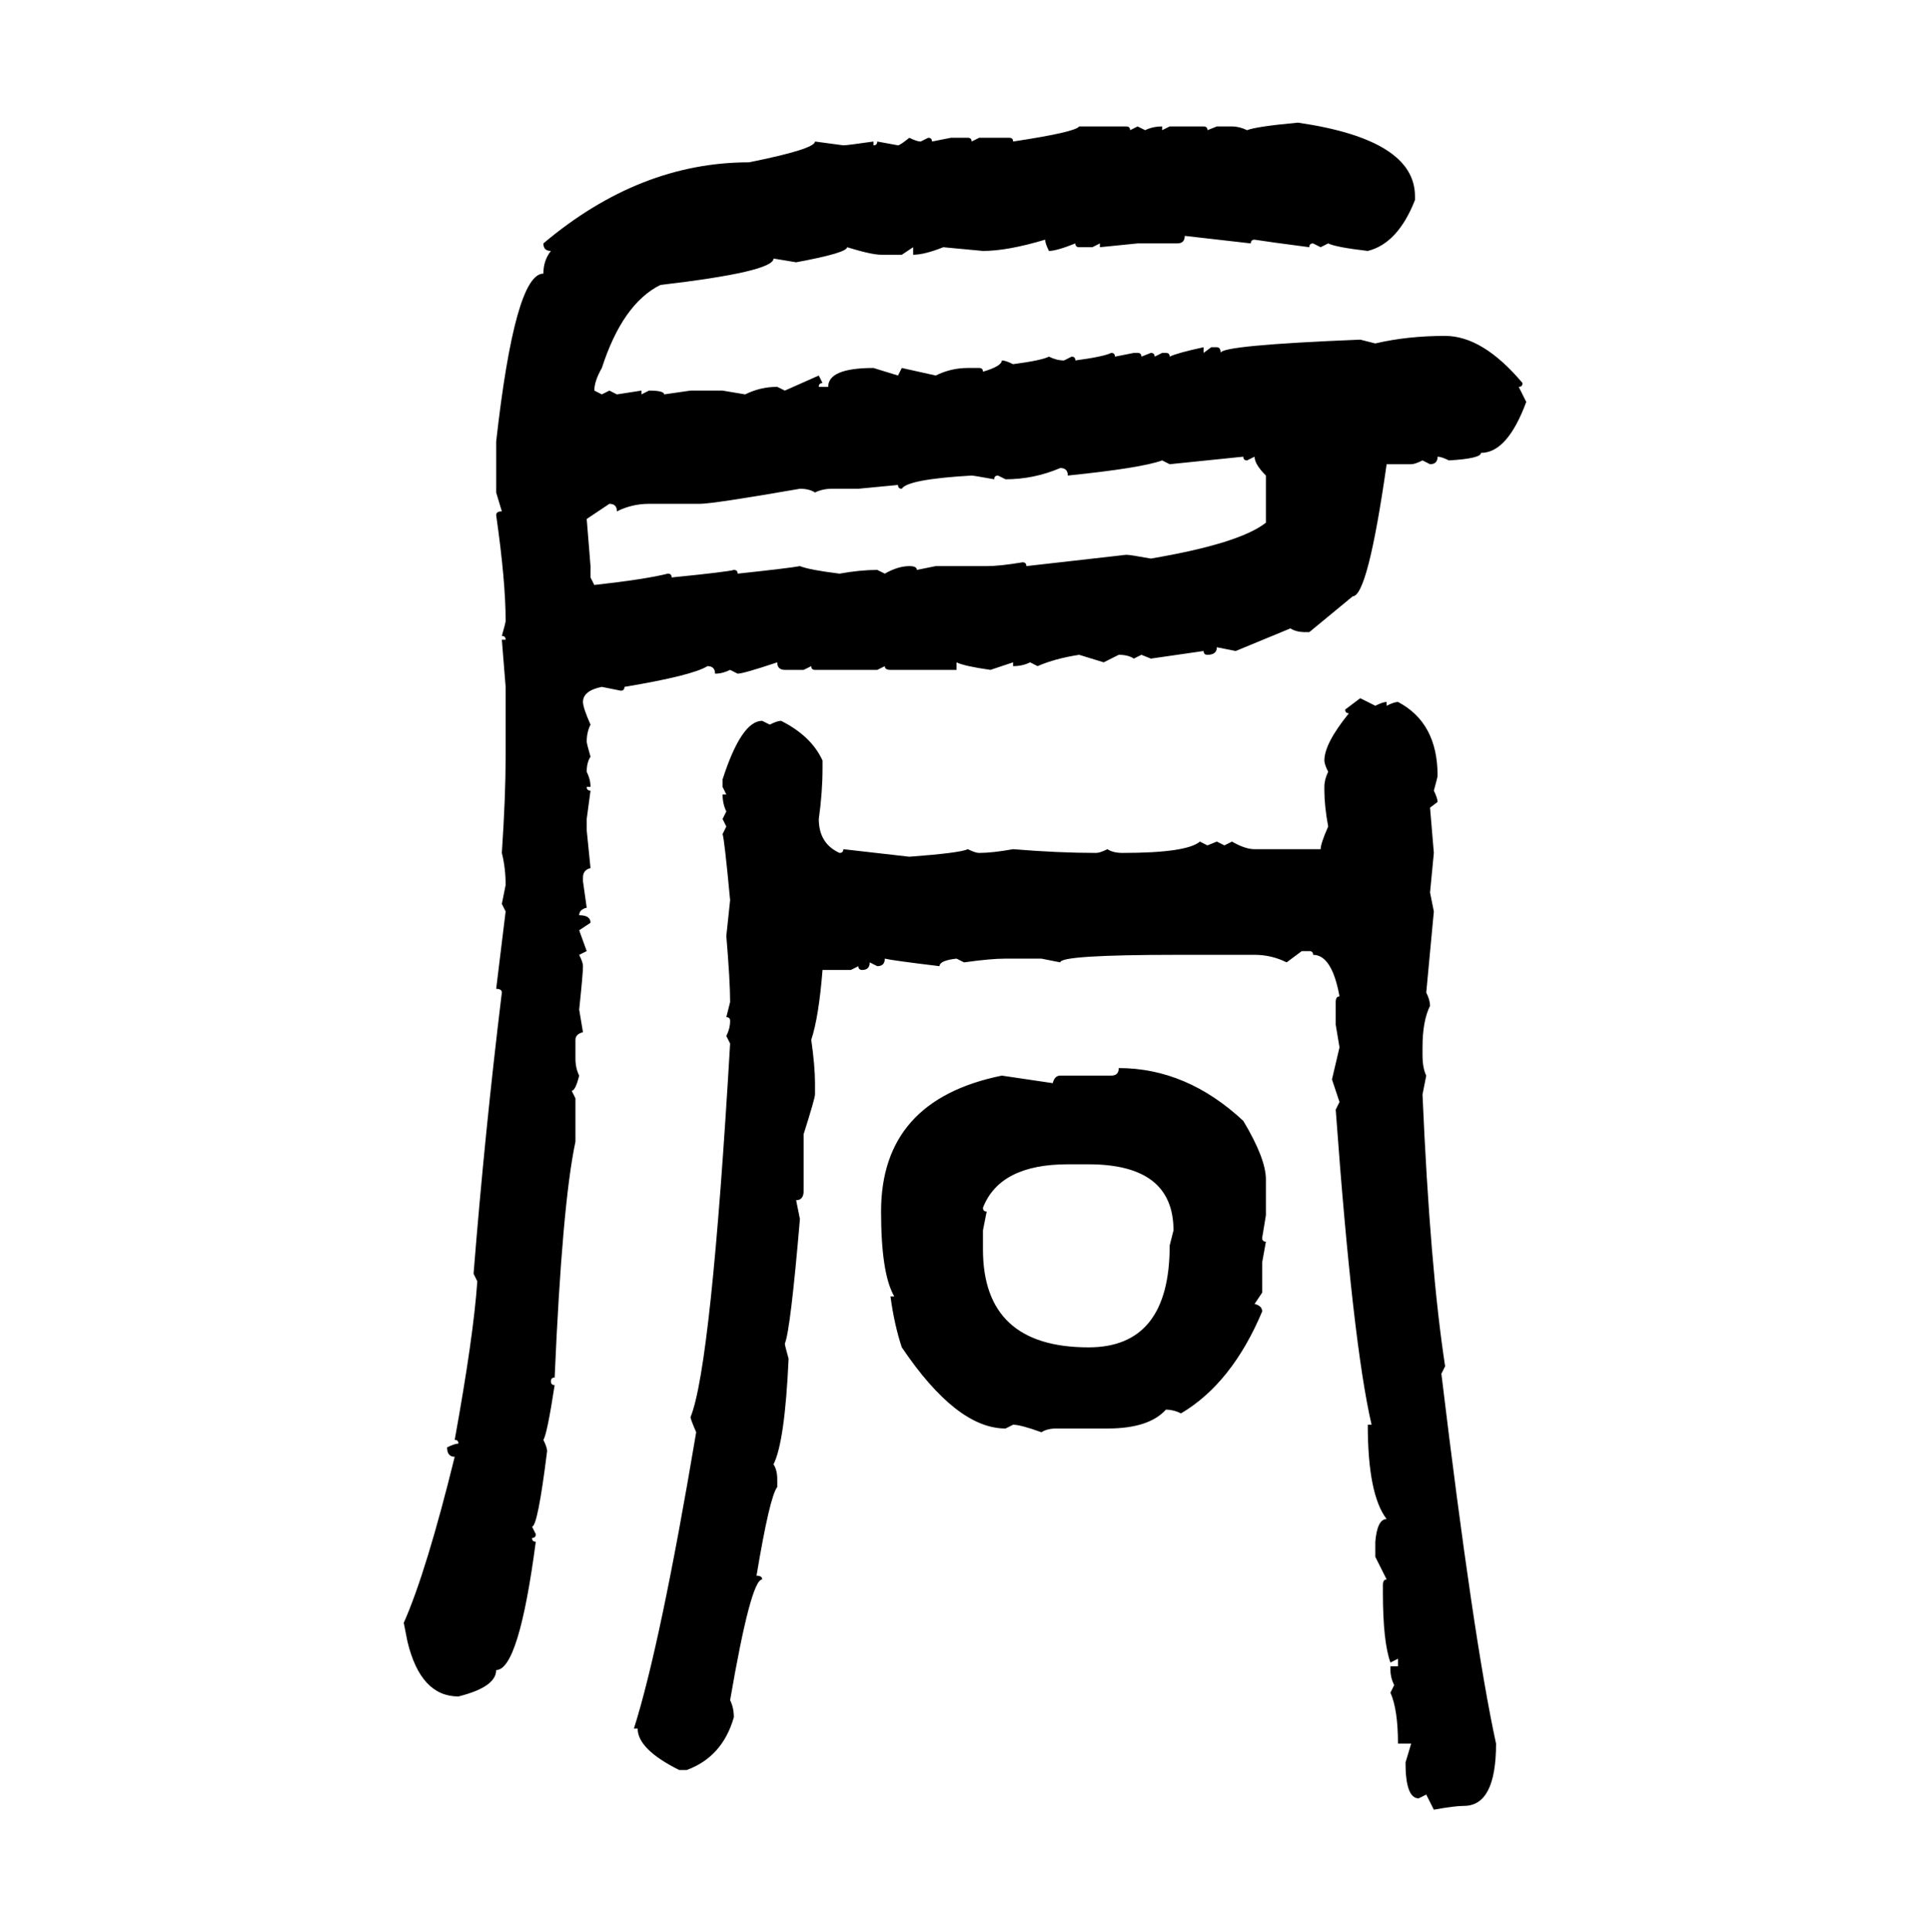 <svg xmlns="http://www.w3.org/2000/svg" xmlns:xlink="http://www.w3.org/1999/xlink" width="299.707" height="300"><path d="M201.56 19.04L201.56 19.04Q219.73 21.68 219.73 30.47L219.73 30.47L219.73 31.05Q217.09 37.79 212.40 38.96L212.40 38.96Q207.42 38.38 206.25 37.79L206.25 37.79L205.08 38.38L203.91 37.79Q203.32 37.79 203.32 38.38L203.32 38.38Q196.58 37.50 194.82 37.21L194.82 37.21Q194.24 37.21 194.24 37.79L194.24 37.79L183.98 36.62Q183.98 37.79 182.81 37.79L182.81 37.79L176.66 37.79L170.80 38.38L170.80 37.79L169.63 38.38L167.58 38.38Q166.99 38.38 166.99 37.79L166.99 37.79Q164.06 38.96 162.89 38.96L162.89 38.96Q162.30 37.79 162.30 37.21L162.30 37.21Q156.45 38.96 152.64 38.96L152.64 38.96L146.48 38.38Q143.55 39.55 141.80 39.55L141.80 39.55L141.80 38.38L140.04 39.55L136.82 39.55Q135.35 39.55 131.54 38.38L131.54 38.38Q131.54 39.26 123.63 40.72L123.63 40.72L120.12 40.14Q120.12 42.19 102.54 44.24L102.54 44.24Q96.68 47.17 93.46 57.13L93.46 57.13Q92.29 59.18 92.29 60.64L92.29 60.64L93.46 61.23L94.63 60.64L95.80 61.23L99.61 60.64L99.61 61.23L100.78 60.64Q103.13 60.64 103.13 61.23L103.13 61.23L107.23 60.64L112.21 60.64L115.72 61.23Q118.07 60.06 120.70 60.06L120.70 60.06L121.88 60.64L127.15 58.30L127.73 59.47Q127.15 59.47 127.15 60.06L127.15 60.06L128.61 60.06Q128.61 57.13 135.64 57.13L135.64 57.13L139.45 58.30L140.04 57.13L145.31 58.30Q147.66 57.13 150.29 57.13L150.29 57.13L152.05 57.13Q152.64 57.13 152.64 57.71L152.64 57.71Q155.57 56.84 155.57 55.96L155.57 55.96Q156.15 55.96 157.32 56.54L157.32 56.54Q161.72 55.96 162.89 55.37L162.89 55.37Q164.06 55.96 165.23 55.96L165.23 55.96L166.41 55.37Q166.99 55.37 166.99 55.96L166.99 55.96Q171.39 55.37 172.56 54.79L172.56 54.79Q173.14 54.79 173.14 55.37L173.14 55.37L176.07 54.79L176.66 54.79Q177.25 54.79 177.25 55.37L177.25 55.37L178.71 54.79Q179.30 54.79 179.30 55.37L179.30 55.37L180.47 54.79L181.05 54.79Q181.64 54.79 181.64 55.37L181.64 55.37Q182.81 54.79 186.91 53.91L186.91 53.91L186.91 54.79L188.09 53.91L188.96 53.91Q189.55 53.91 189.55 54.79L189.55 54.79Q189.55 53.61 211.23 52.73L211.23 52.73L213.57 53.32Q218.55 52.15 224.41 52.15L224.41 52.15Q230.27 52.15 236.43 59.47L236.43 59.47Q236.43 60.06 235.84 60.06L235.84 60.06L237.01 62.40Q234.08 70.31 229.98 70.31L229.98 70.31Q229.98 71.19 225 71.48L225 71.48Q223.83 70.90 223.24 70.90L223.24 70.90Q223.24 72.07 222.07 72.07L222.07 72.07L220.90 71.48Q219.73 72.07 219.14 72.07L219.14 72.07L215.33 72.07Q212.40 92.58 210.06 92.58L210.06 92.58L203.32 98.14L202.73 98.14Q201.27 98.14 200.39 97.56L200.39 97.56L191.89 101.07L188.96 100.49Q188.96 101.66 187.50 101.66L187.50 101.66Q186.91 101.66 186.91 101.07L186.91 101.07L178.71 102.25L177.25 101.66L176.07 102.25Q175.20 101.66 173.73 101.66L173.73 101.66L171.39 102.83L167.58 101.66Q163.77 102.25 161.13 103.42L161.13 103.42L159.96 102.83Q158.79 103.42 157.32 103.42L157.32 103.42L157.32 102.83L153.81 104.00Q149.71 103.42 148.54 102.83L148.54 102.83L148.54 104.00L138.28 104.00Q137.40 104.00 137.40 103.42L137.40 103.42L136.23 104.00L126.56 104.00Q125.98 104.00 125.98 103.42L125.98 103.42L124.80 104.00L121.88 104.00Q120.70 104.00 120.70 102.83L120.70 102.83Q115.43 104.59 114.55 104.59L114.55 104.59L113.38 104.00Q112.21 104.59 111.04 104.59L111.04 104.59Q111.04 103.42 109.86 103.42L109.86 103.42Q107.52 104.88 96.97 106.64L96.97 106.64Q96.97 107.23 96.39 107.23L96.39 107.23L93.46 106.64Q90.53 107.23 90.53 108.98L90.53 108.98Q90.53 109.86 91.70 112.50L91.70 112.50Q91.11 113.67 91.11 115.14L91.11 115.14Q91.11 115.43 91.70 117.48L91.70 117.48Q91.11 118.36 91.11 119.82L91.11 119.82Q91.70 121.00 91.70 122.17L91.70 122.17L91.11 122.17Q91.11 122.75 91.70 122.75L91.70 122.75L91.11 127.15L91.11 128.91L91.70 134.77Q90.53 135.06 90.53 136.23L90.53 136.23L90.53 136.82L91.11 140.92Q89.94 141.21 89.94 142.09L89.94 142.09Q91.70 142.09 91.70 143.26L91.70 143.26L89.94 144.43L91.11 147.66L89.94 148.24Q90.53 149.41 90.53 150L90.53 150Q90.53 151.17 89.94 156.74L89.94 156.74L90.53 160.25Q89.36 160.55 89.36 161.43L89.36 161.43L89.36 164.36Q89.36 165.82 89.94 166.99L89.94 166.99Q89.36 169.34 88.77 169.34L88.77 169.34L89.36 170.51L89.36 177.25Q87.30 186.91 86.13 213.87L86.13 213.87Q85.55 213.87 85.55 214.45L85.55 214.45Q85.55 215.04 86.13 215.04L86.13 215.04Q84.96 222.66 84.38 223.54L84.38 223.54Q84.96 224.71 84.96 225.29L84.96 225.29Q83.50 237.01 82.62 237.01L82.62 237.01L83.20 238.18Q83.20 238.77 82.62 238.77L82.62 238.77Q82.62 239.36 83.20 239.36L83.20 239.36Q80.57 259.28 77.05 259.28L77.05 259.28Q77.05 261.91 71.19 263.38L71.19 263.38Q65.33 263.38 63.28 254.88L63.28 254.88L62.70 251.95Q66.21 244.04 70.61 226.17L70.61 226.17Q69.43 226.17 69.43 224.71L69.43 224.71Q70.61 224.12 71.19 224.12L71.19 224.12Q71.19 223.54 70.61 223.54L70.61 223.54Q73.54 207.42 74.12 198.93L74.12 198.93L73.54 197.75Q75.29 175.78 77.93 154.10L77.93 154.10Q77.93 153.52 77.05 153.52L77.05 153.52L78.52 141.50L77.93 140.33L78.52 137.40Q78.52 134.77 77.93 132.42L77.93 132.42Q78.52 123.63 78.52 117.48L78.52 117.48L78.52 106.64L77.93 99.32L78.52 99.32Q78.52 98.73 77.93 98.73L77.93 98.73Q78.52 96.68 78.52 96.39L78.52 96.39Q78.52 90.23 77.05 79.98L77.05 79.98Q77.05 79.39 77.93 79.39L77.93 79.39L77.05 76.46L77.05 68.55Q79.98 42.48 84.38 42.48L84.38 42.48Q84.38 40.43 85.55 38.96L85.55 38.96Q84.38 38.96 84.38 37.79L84.38 37.79Q99.32 25.20 116.31 25.20L116.31 25.20Q126.56 23.14 126.56 21.97L126.56 21.97L130.96 22.56Q131.54 22.56 135.64 21.97L135.64 21.97L135.64 22.56Q136.23 22.56 136.23 21.97L136.23 21.97L139.45 22.56Q139.75 22.56 141.21 21.39L141.21 21.39Q142.38 21.97 142.97 21.97L142.97 21.97L144.14 21.39Q144.73 21.39 144.73 21.97L144.73 21.97L147.66 21.39L150.29 21.39Q150.88 21.39 150.88 21.97L150.88 21.97L152.05 21.39L156.74 21.39Q157.32 21.39 157.32 21.97L157.32 21.97Q166.99 20.51 167.58 19.63L167.58 19.63L174.90 19.63Q175.49 19.63 175.49 20.21L175.49 20.21L176.66 19.63L177.83 20.21Q179.00 19.63 180.47 19.63L180.47 19.63L180.47 20.21L181.64 19.63L186.91 19.63Q187.50 19.63 187.50 20.21L187.50 20.21L188.96 19.63L191.31 19.63Q192.48 19.63 193.65 20.21L193.65 20.21Q195.12 19.63 201.56 19.04ZM193.07 70.90L181.64 72.07L180.47 71.48Q177.25 72.66 165.82 73.83L165.82 73.83Q165.82 72.66 164.65 72.66L164.65 72.66Q160.55 74.41 156.15 74.41L156.15 74.41L154.98 73.83Q154.39 73.83 154.39 74.41L154.39 74.41Q151.17 73.83 150.88 73.83L150.88 73.83Q140.92 74.41 140.04 75.88L140.04 75.88Q139.45 75.88 139.45 75.29L139.45 75.29L133.30 75.88L129.20 75.88Q127.73 75.88 126.56 76.46L126.56 76.46Q125.68 75.88 124.22 75.88L124.22 75.88Q110.74 78.22 108.69 78.22L108.69 78.22L100.78 78.22Q98.14 78.22 95.80 79.39L95.80 79.39Q95.80 78.22 94.63 78.22L94.63 78.22L91.11 80.57L91.70 87.89L91.70 89.65L92.29 90.82Q100.20 89.94 103.71 89.06L103.71 89.06Q104.30 89.06 104.30 89.65L104.30 89.65Q113.09 88.77 113.96 88.48L113.96 88.48Q114.55 88.48 114.55 89.06L114.55 89.06Q122.75 88.18 124.22 87.89L124.22 87.89Q125.68 88.48 130.37 89.06L130.37 89.06Q133.59 88.48 136.23 88.48L136.23 88.48L137.40 89.06Q139.45 87.89 141.21 87.89L141.21 87.89Q142.38 87.89 142.38 88.48L142.38 88.48L145.31 87.89L153.22 87.89Q155.27 87.89 158.79 87.30L158.79 87.30Q159.38 87.30 159.38 87.89L159.38 87.89L174.90 86.13Q175.49 86.13 178.71 86.72L178.71 86.72Q192.48 84.38 196.58 81.15L196.58 81.15L196.58 73.83Q194.82 72.07 194.82 70.90L194.82 70.90L193.65 71.48Q193.07 71.48 193.07 70.90L193.07 70.90ZM208.89 110.16L211.23 108.40L213.57 109.57Q214.75 108.98 215.33 108.98L215.33 108.98L215.33 109.57Q216.50 108.98 217.09 108.98L217.09 108.98Q223.24 112.21 223.24 120.41L223.24 120.41Q223.24 120.70 222.66 122.75L222.66 122.75Q223.24 123.93 223.24 124.51L223.24 124.51L222.07 125.39L222.66 132.42L222.07 138.57L222.66 141.50L221.48 154.10Q222.07 155.27 222.07 156.15L222.07 156.15Q220.90 158.50 220.90 162.60L220.90 162.60L220.90 163.77Q220.90 165.82 221.48 166.99L221.48 166.99L220.90 169.92Q222.07 196.88 224.41 212.11L224.41 212.11L223.83 213.28Q228.81 254.59 232.32 270.70L232.32 270.70Q232.32 280.37 227.34 280.37L227.34 280.37Q225.88 280.37 222.66 280.96L222.66 280.96L221.48 278.61L220.31 279.20Q218.26 279.20 218.26 273.63L218.26 273.63L219.14 270.70L217.09 270.70Q217.09 265.43 215.92 262.79L215.92 262.79L216.50 261.62Q215.92 260.45 215.92 259.28L215.92 259.28L215.92 258.69L217.09 258.69L217.09 257.52L215.92 258.11Q214.75 254.88 214.75 247.27L214.75 247.27L214.75 246.09Q214.75 245.21 215.33 245.21L215.33 245.21L213.57 241.70L213.57 239.36Q213.87 235.84 215.33 235.84L215.33 235.84Q212.40 232.03 212.40 221.19L212.40 221.19L212.99 221.19Q210.06 208.59 207.42 172.27L207.42 172.27L208.01 171.09L206.84 167.58L208.01 162.60L207.42 159.08L207.42 155.57Q207.42 154.69 208.01 154.69L208.01 154.69Q206.84 148.24 203.91 148.24L203.91 148.24Q203.91 147.66 203.32 147.66L203.32 147.66L202.15 147.66L199.80 149.41Q197.46 148.24 194.82 148.24L194.82 148.24L182.81 148.24Q164.65 148.24 164.65 149.41L164.65 149.41L161.72 148.83L156.15 148.83Q153.81 148.83 149.71 149.41L149.71 149.41L148.54 148.83Q145.90 149.12 145.90 150L145.90 150Q138.57 149.12 137.40 148.83L137.40 148.83Q137.40 150 136.23 150L136.23 150L135.06 149.41Q135.06 150.59 133.89 150.59L133.89 150.59Q133.30 150.59 133.30 150L133.30 150L132.13 150.59L127.73 150.59Q127.15 157.91 125.98 161.43L125.98 161.43Q126.56 165.53 126.56 168.16L126.56 168.16L126.56 169.92Q126.56 170.51 124.80 176.07L124.80 176.07L124.80 184.86Q124.80 186.33 123.63 186.33L123.63 186.33L124.22 189.26Q122.75 206.54 121.88 208.59L121.88 208.59Q121.88 208.89 122.46 210.94L122.46 210.94Q121.88 223.83 120.12 227.34L120.12 227.34Q120.70 228.22 120.70 229.69L120.70 229.69L120.70 230.86Q119.53 232.32 117.48 244.63L117.48 244.63Q118.36 244.63 118.36 245.21L118.36 245.21Q116.60 245.21 113.38 263.96L113.38 263.96Q113.96 265.14 113.96 266.60L113.96 266.60Q112.21 272.75 106.64 274.80L106.64 274.80L105.47 274.80Q99.02 271.58 99.02 268.36L99.02 268.36L98.44 268.36Q102.54 255.47 108.11 222.36L108.11 222.36Q107.23 220.31 107.23 220.02L107.23 220.02Q110.45 212.11 113.38 162.01L113.38 162.01L112.79 160.84Q113.38 159.67 113.38 158.50L113.38 158.50Q113.38 157.91 112.79 157.91L112.79 157.91L113.38 155.57Q113.38 152.34 112.79 145.31L112.79 145.31L113.38 139.75Q112.50 130.37 112.21 129.49L112.21 129.49L112.79 128.32L112.21 127.15L112.79 125.98Q112.21 124.80 112.21 123.34L112.21 123.34L112.79 123.34L112.21 122.17L112.21 121.00Q115.14 111.91 118.36 111.91L118.36 111.91L119.53 112.50Q120.70 111.91 121.29 111.91L121.29 111.91Q125.98 114.26 127.73 118.07L127.73 118.07L127.73 119.24Q127.73 123.05 127.15 127.15L127.15 127.15Q127.15 130.96 130.37 132.42L130.37 132.42Q130.96 132.42 130.96 131.84L130.96 131.84L141.21 133.01Q149.12 132.42 150.29 131.84L150.29 131.84Q151.46 132.42 152.05 132.42L152.05 132.42Q154.10 132.42 157.32 131.84L157.32 131.84Q164.36 132.42 170.21 132.42L170.21 132.42Q170.80 132.42 171.97 131.84L171.97 131.84Q172.85 132.42 174.32 132.42L174.32 132.42Q184.28 132.42 186.33 130.66L186.33 130.66L187.50 131.25L188.96 130.66L190.14 131.25L191.31 130.66Q193.36 131.84 194.82 131.84L194.82 131.84L205.08 131.84Q205.08 130.96 206.25 128.32L206.25 128.32Q205.66 125.10 205.66 122.75L205.66 122.75L205.66 122.17Q205.66 121.00 206.25 119.82L206.25 119.82Q205.66 118.65 205.66 118.07L205.66 118.07Q205.66 115.43 209.47 110.74L209.47 110.74Q208.89 110.74 208.89 110.16L208.89 110.16ZM173.73 165.82L173.73 165.82Q184.28 165.82 193.07 174.02L193.07 174.02Q196.58 179.88 196.58 183.11L196.58 183.11L196.58 188.67L196.00 192.19Q196.00 192.77 196.58 192.77L196.58 192.77L196.00 196.00L196.00 200.68L194.82 202.44Q196.00 202.73 196.00 203.61L196.00 203.61Q191.31 214.75 183.40 219.43L183.40 219.43Q182.23 218.85 181.05 218.85L181.05 218.85Q178.42 221.78 171.97 221.78L171.97 221.78L164.06 221.78Q162.60 221.78 161.72 222.36L161.72 222.36Q158.50 221.19 157.32 221.19L157.32 221.19L156.15 221.78Q148.54 221.78 140.04 209.18L140.04 209.18Q138.87 205.66 138.28 201.27L138.28 201.27L138.87 201.27Q136.82 197.75 136.82 188.09L136.82 188.09Q136.82 170.80 155.57 166.99L155.57 166.99L163.48 168.16Q163.77 166.99 164.65 166.99L164.65 166.99L172.56 166.99Q173.73 166.99 173.73 165.82ZM152.64 187.50L152.64 187.50Q152.64 188.09 153.22 188.09L153.22 188.09L152.64 191.02L152.64 193.95Q152.64 209.18 169.04 209.18L169.04 209.18Q181.64 209.18 181.64 193.36L181.64 193.36L182.23 191.02Q182.23 180.76 169.04 180.76L169.04 180.76L165.82 180.76Q155.27 180.76 152.64 187.50Z"/></svg>